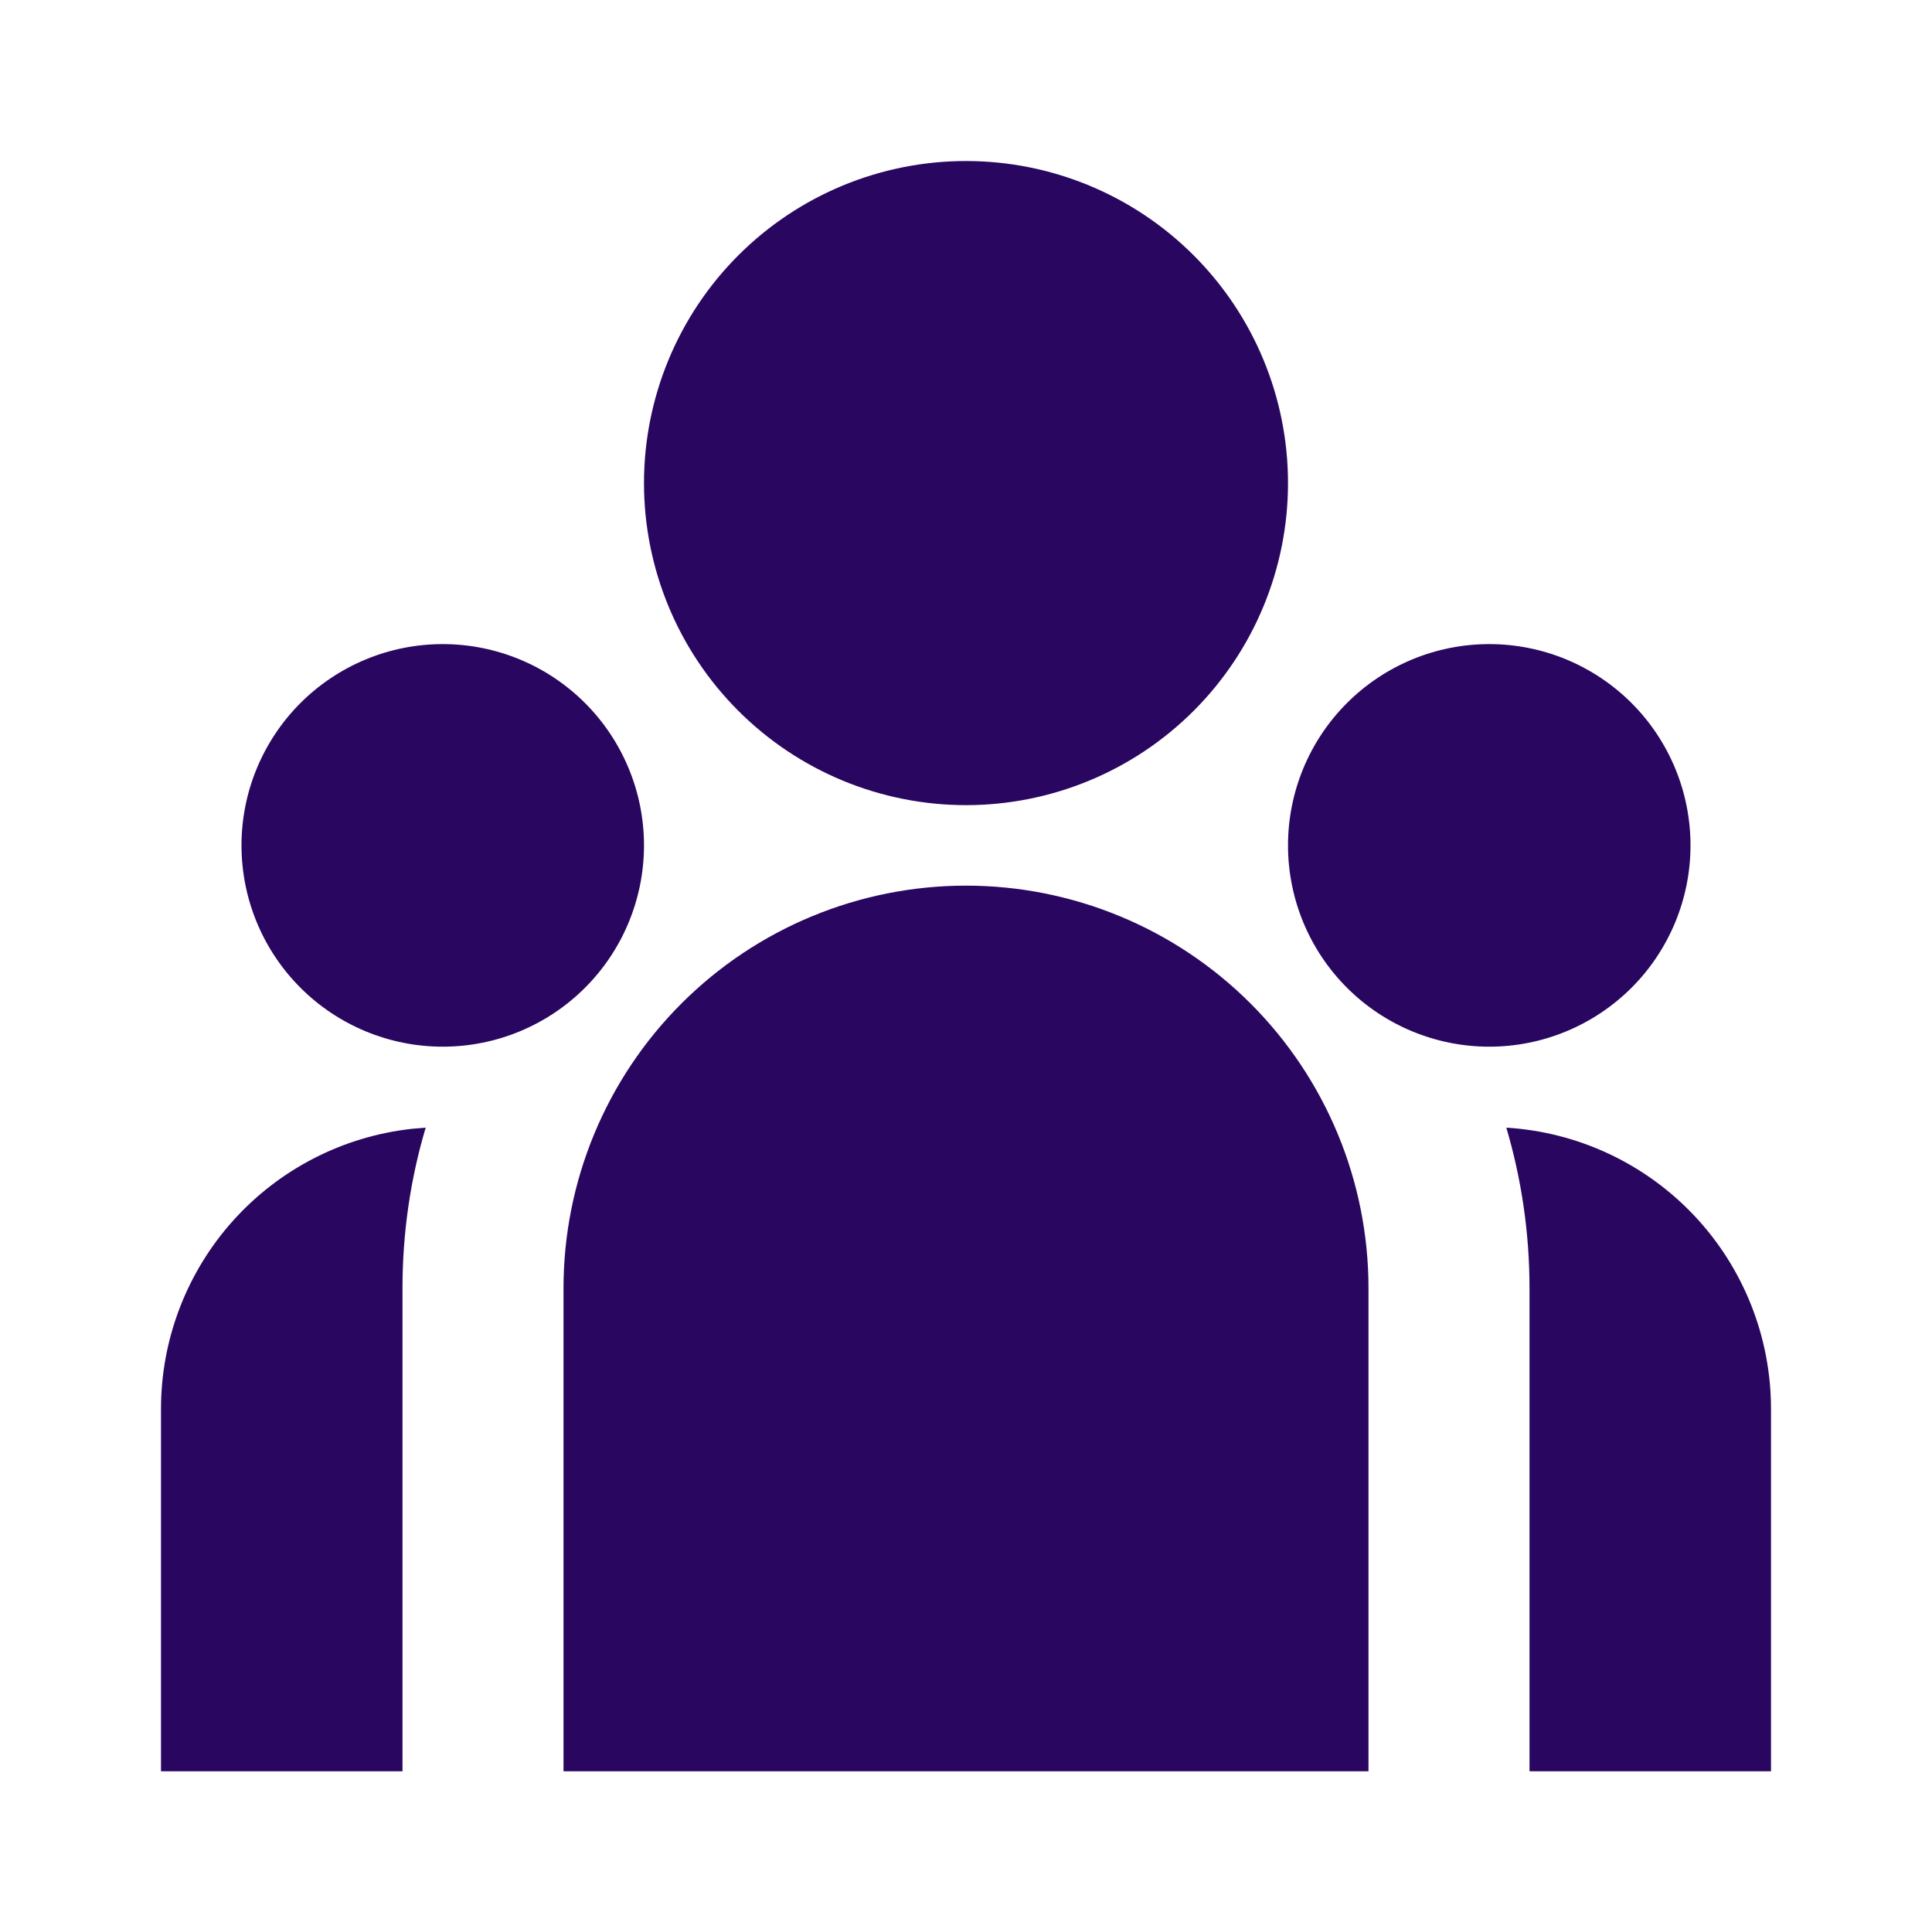 <svg width="100" height="99" viewBox="0 0 100 99" fill="none" xmlns="http://www.w3.org/2000/svg">
<g clip-path="url(#clip0_759_2793)">
<path d="M50 41.667C54.42 41.667 58.659 39.911 61.785 36.785C64.911 33.66 66.667 29.42 66.667 25C66.667 20.58 64.911 16.34 61.785 13.215C58.659 10.089 54.42 8.333 50 8.333C45.58 8.333 41.34 10.089 38.215 13.215C35.089 16.34 33.333 20.58 33.333 25C33.333 29.42 35.089 33.66 38.215 36.785C41.34 39.911 45.58 41.667 50 41.667ZM22.917 54.167C25.679 54.167 28.329 53.069 30.282 51.116C32.236 49.162 33.333 46.513 33.333 43.75C33.333 40.987 32.236 38.338 30.282 36.384C28.329 34.431 25.679 33.333 22.917 33.333C20.154 33.333 17.504 34.431 15.551 36.384C13.597 38.338 12.5 40.987 12.5 43.75C12.5 46.513 13.597 49.162 15.551 51.116C17.504 53.069 20.154 54.167 22.917 54.167ZM87.5 43.75C87.5 46.513 86.402 49.162 84.449 51.116C82.495 53.069 79.846 54.167 77.083 54.167C74.321 54.167 71.671 53.069 69.718 51.116C67.764 49.162 66.667 46.513 66.667 43.75C66.667 40.987 67.764 38.338 69.718 36.384C71.671 34.431 74.321 33.333 77.083 33.333C79.846 33.333 82.495 34.431 84.449 36.384C86.402 38.338 87.5 40.987 87.5 43.75ZM50 45.833C55.525 45.833 60.824 48.028 64.731 51.935C68.638 55.842 70.833 61.141 70.833 66.667V91.667H29.167V66.667C29.167 61.141 31.361 55.842 35.269 51.935C39.175 48.028 44.475 45.833 50 45.833ZM20.833 66.667C20.833 63.779 21.25 60.992 22.033 58.358L21.325 58.417C17.754 58.809 14.453 60.505 12.055 63.181C9.658 65.857 8.332 69.324 8.333 72.917V91.667H20.833V66.667ZM91.667 91.667V72.917C91.667 69.201 90.25 65.626 87.704 62.921C85.157 60.215 81.675 58.583 77.967 58.358C78.746 60.992 79.167 63.779 79.167 66.667V91.667H91.667Z" fill="#290660"/>
</g>
<defs>
<clipPath id="clip0_759_2793">
<rect width="100" height="99" fill="white"/>
</clipPath>
</defs>
</svg>
